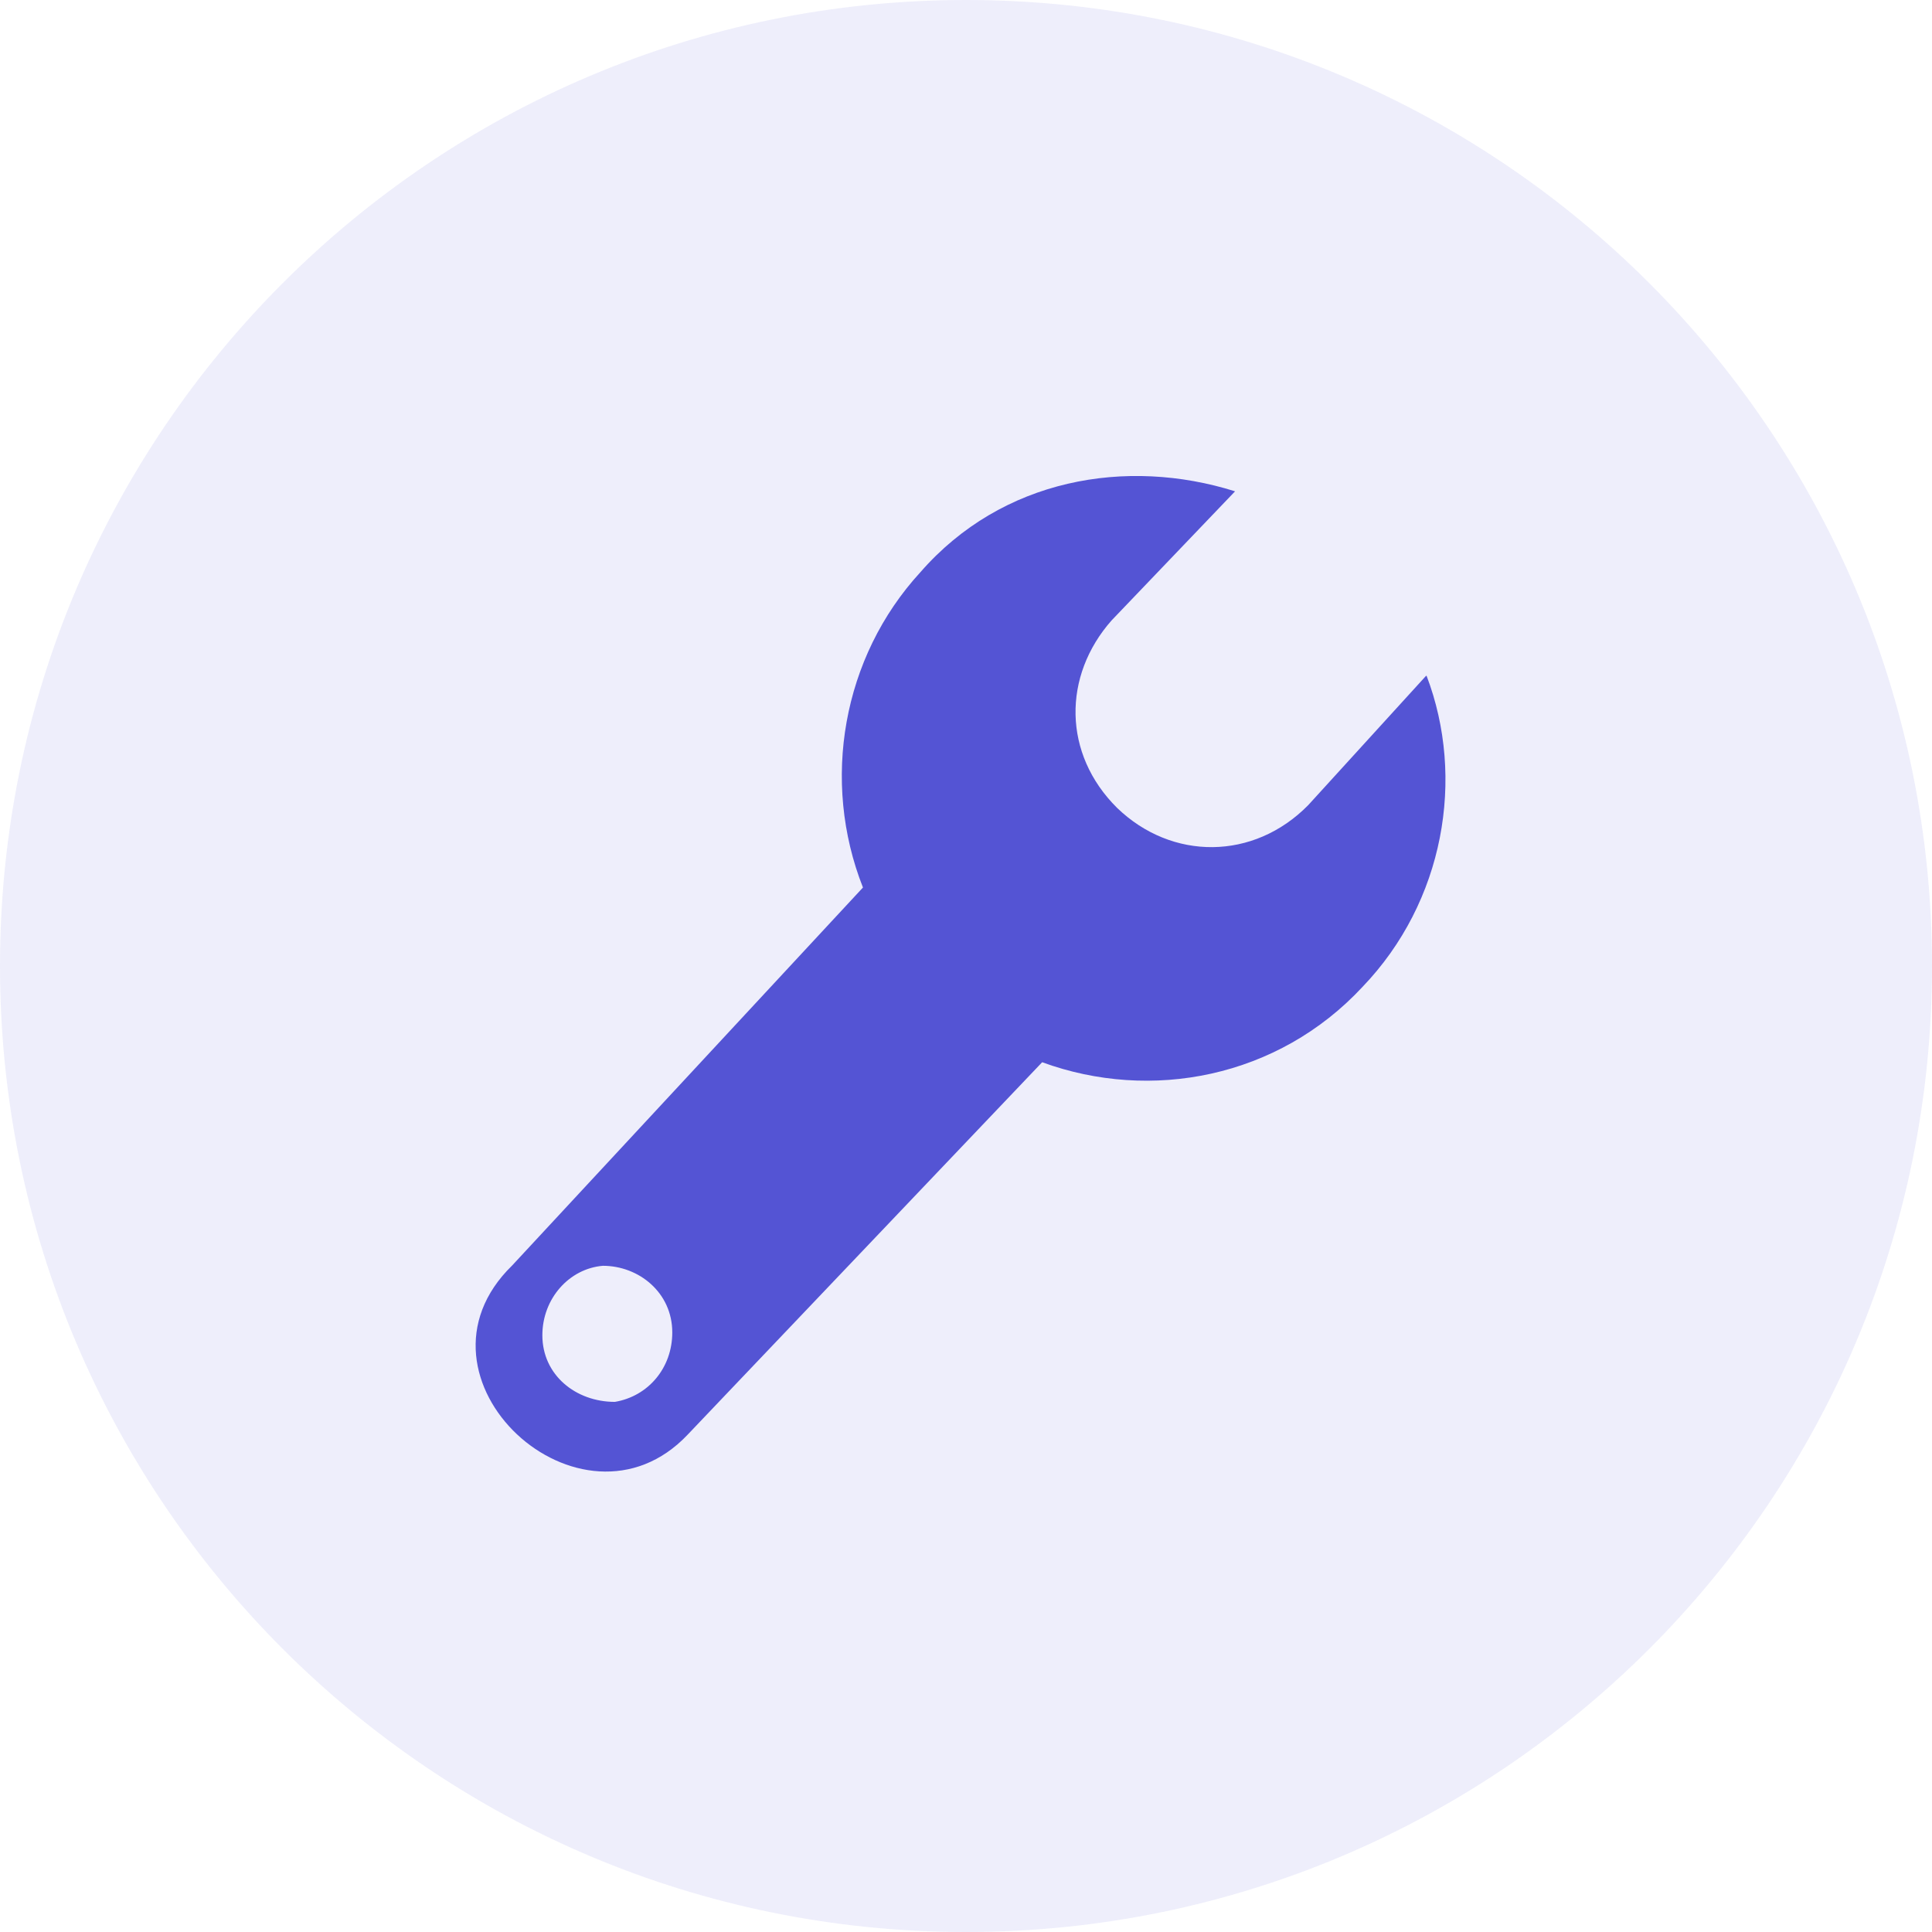 <?xml version="1.0" encoding="UTF-8"?> <svg xmlns="http://www.w3.org/2000/svg" width="69" height="69" viewBox="0 0 69 69" fill="none"><path fill-rule="evenodd" clip-rule="evenodd" d="M34.5 69C53.554 69 69 53.554 69 34.5C69 15.446 53.554 0 34.5 0C15.446 0 0 15.446 0 34.5C0 53.554 15.446 69 34.5 69Z" fill="#5454D4" fill-opacity="0.1"></path><path d="M50.93 24.137L46.72 28.757C44.77 30.737 41.85 30.737 39.9 28.857C37.95 26.927 37.95 24.137 39.7 22.157L44.11 17.547C40.23 16.327 35.79 17.087 32.87 20.437C30.08 23.477 29.32 27.897 30.82 31.697L18.29 45.197C14.18 49.207 20.77 55.247 24.56 51.237L37.22 37.937C41.1 39.357 45.64 38.497 48.66 35.247C51.58 32.207 52.34 27.787 50.95 24.137H50.93ZM21.96 50.067C20.56 50.067 19.37 49.107 19.37 47.687C19.37 46.377 20.33 45.307 21.53 45.207C22.82 45.207 24.01 46.167 24.01 47.587C24.01 48.857 23.15 49.867 21.96 50.067Z" fill="#5454D4"></path></svg> 